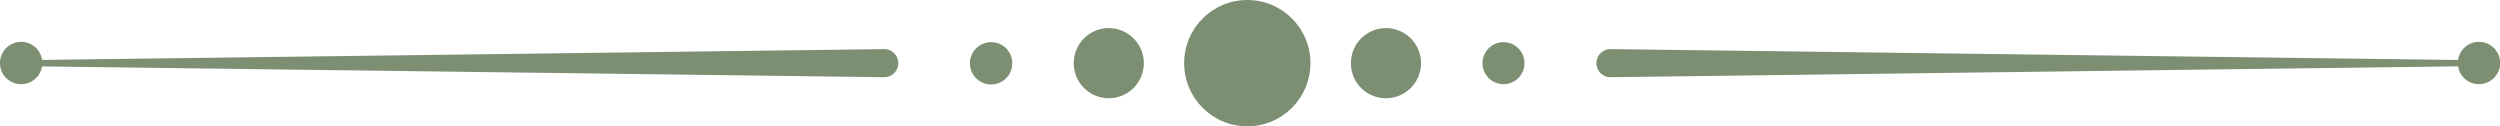 <svg xmlns="http://www.w3.org/2000/svg" viewBox="0 0 161.89 8.18"><defs><style>.cls-1{fill:#7c8f73;}</style></defs><g id="Capa_2" data-name="Capa 2"><g id="Capa_1-2" data-name="Capa 1"><path class="cls-1" d="M1.14,3.9l56.12-.72a.91.91,0,0,1,0,1.82h0L1.14,4.28a.19.19,0,0,1,0-.38Z"></path><path class="cls-1" d="M74.07,4.09A2.27,2.27,0,1,1,71.8,1.82,2.27,2.27,0,0,1,74.07,4.09Z"></path><path class="cls-1" d="M65.55,4.09a1.37,1.37,0,1,1-1.36-1.36A1.36,1.36,0,0,1,65.55,4.09Z"></path><circle class="cls-1" cx="80.77" cy="4.09" r="4.09"></circle><path class="cls-1" d="M160.41,4.28,104.29,5a.91.91,0,0,1,0-1.82h0l56.12.72a.19.19,0,0,1,0,.38Z"></path><path class="cls-1" d="M87.48,4.09a2.27,2.27,0,1,1,2.27,2.27A2.26,2.26,0,0,1,87.48,4.09Z"></path><path class="cls-1" d="M96,4.09a1.36,1.36,0,1,1,1.36,1.36A1.36,1.36,0,0,1,96,4.09Z"></path><path class="cls-1" d="M0,4.09A1.37,1.37,0,1,1,1.36,5.45,1.36,1.36,0,0,1,0,4.09Z"></path><path class="cls-1" d="M159.16,4.09a1.37,1.37,0,1,1,1.36,1.36A1.36,1.36,0,0,1,159.16,4.09Z"></path></g></g></svg>